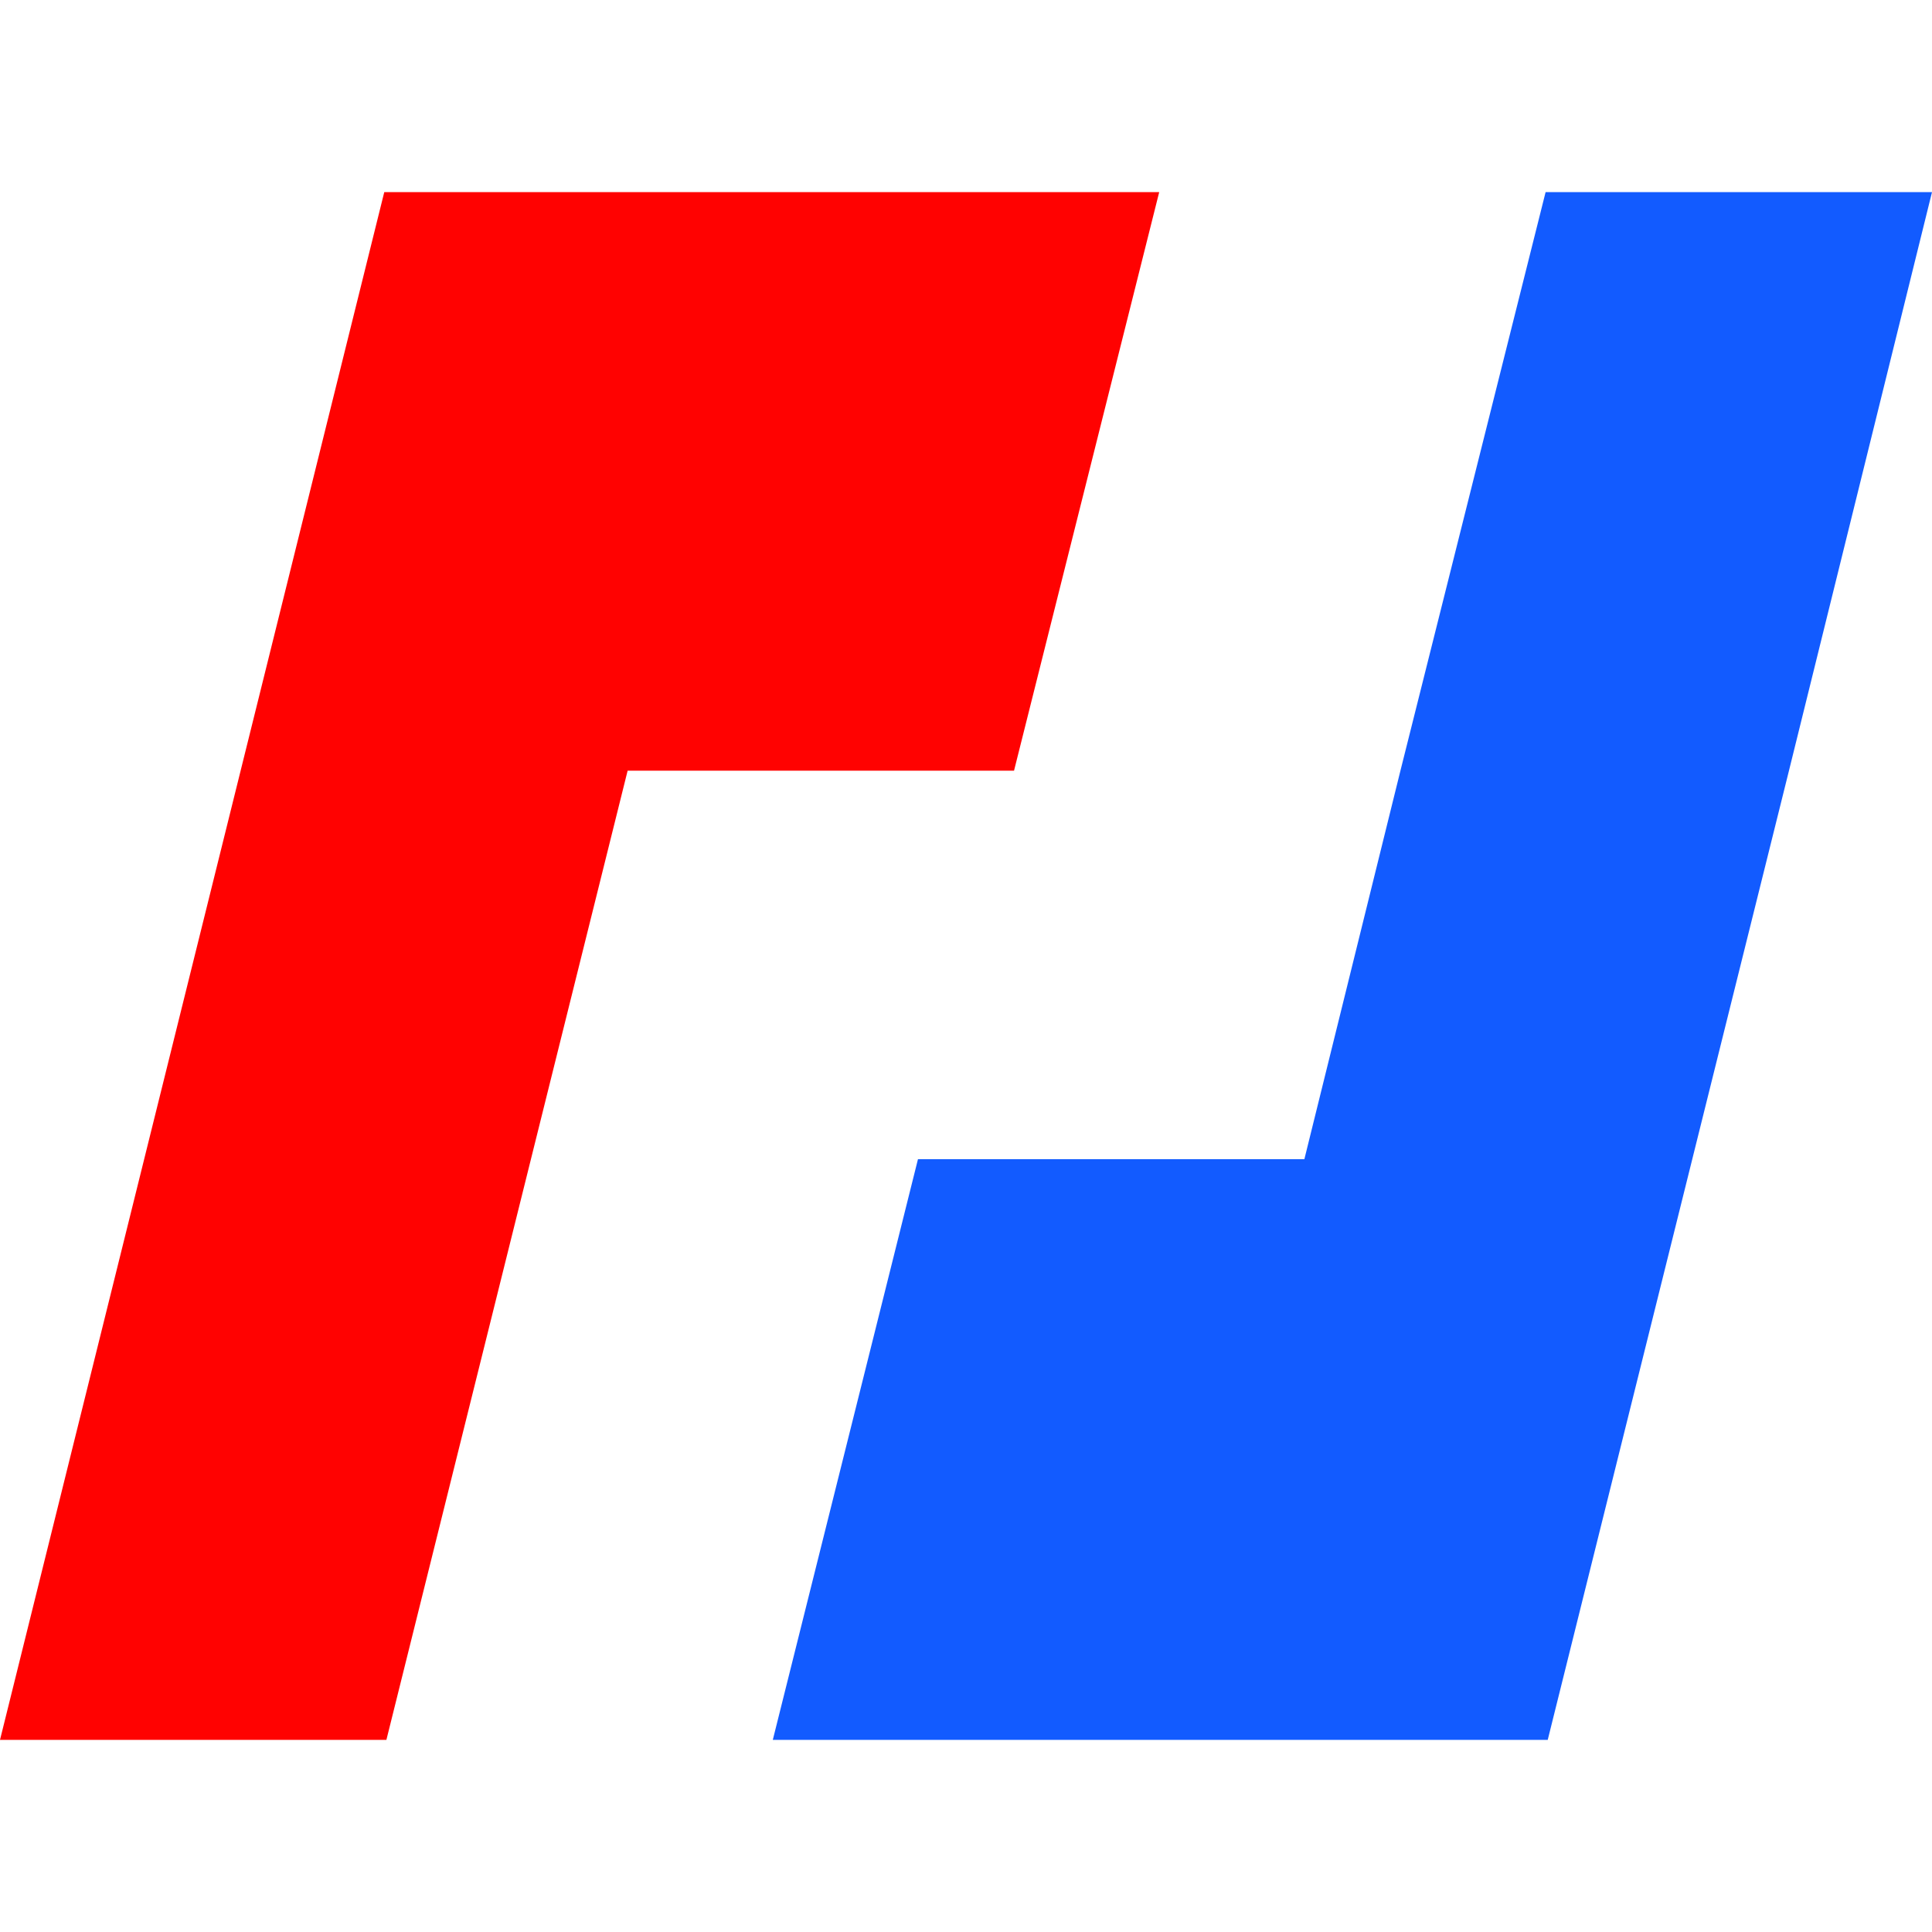 <svg xmlns="http://www.w3.org/2000/svg" width="90.5" height="90.5"><path fill="#ff0201" d="M54.3 9H18L0 81.5h18.1l11.3-45.4h18.1z"/><path fill="#125bff" d="M36.2 81.5h36.3l11.3-45.4L90.5 9H72.4l-6.8 27.1-4.5 18.2H43z"/></svg>
